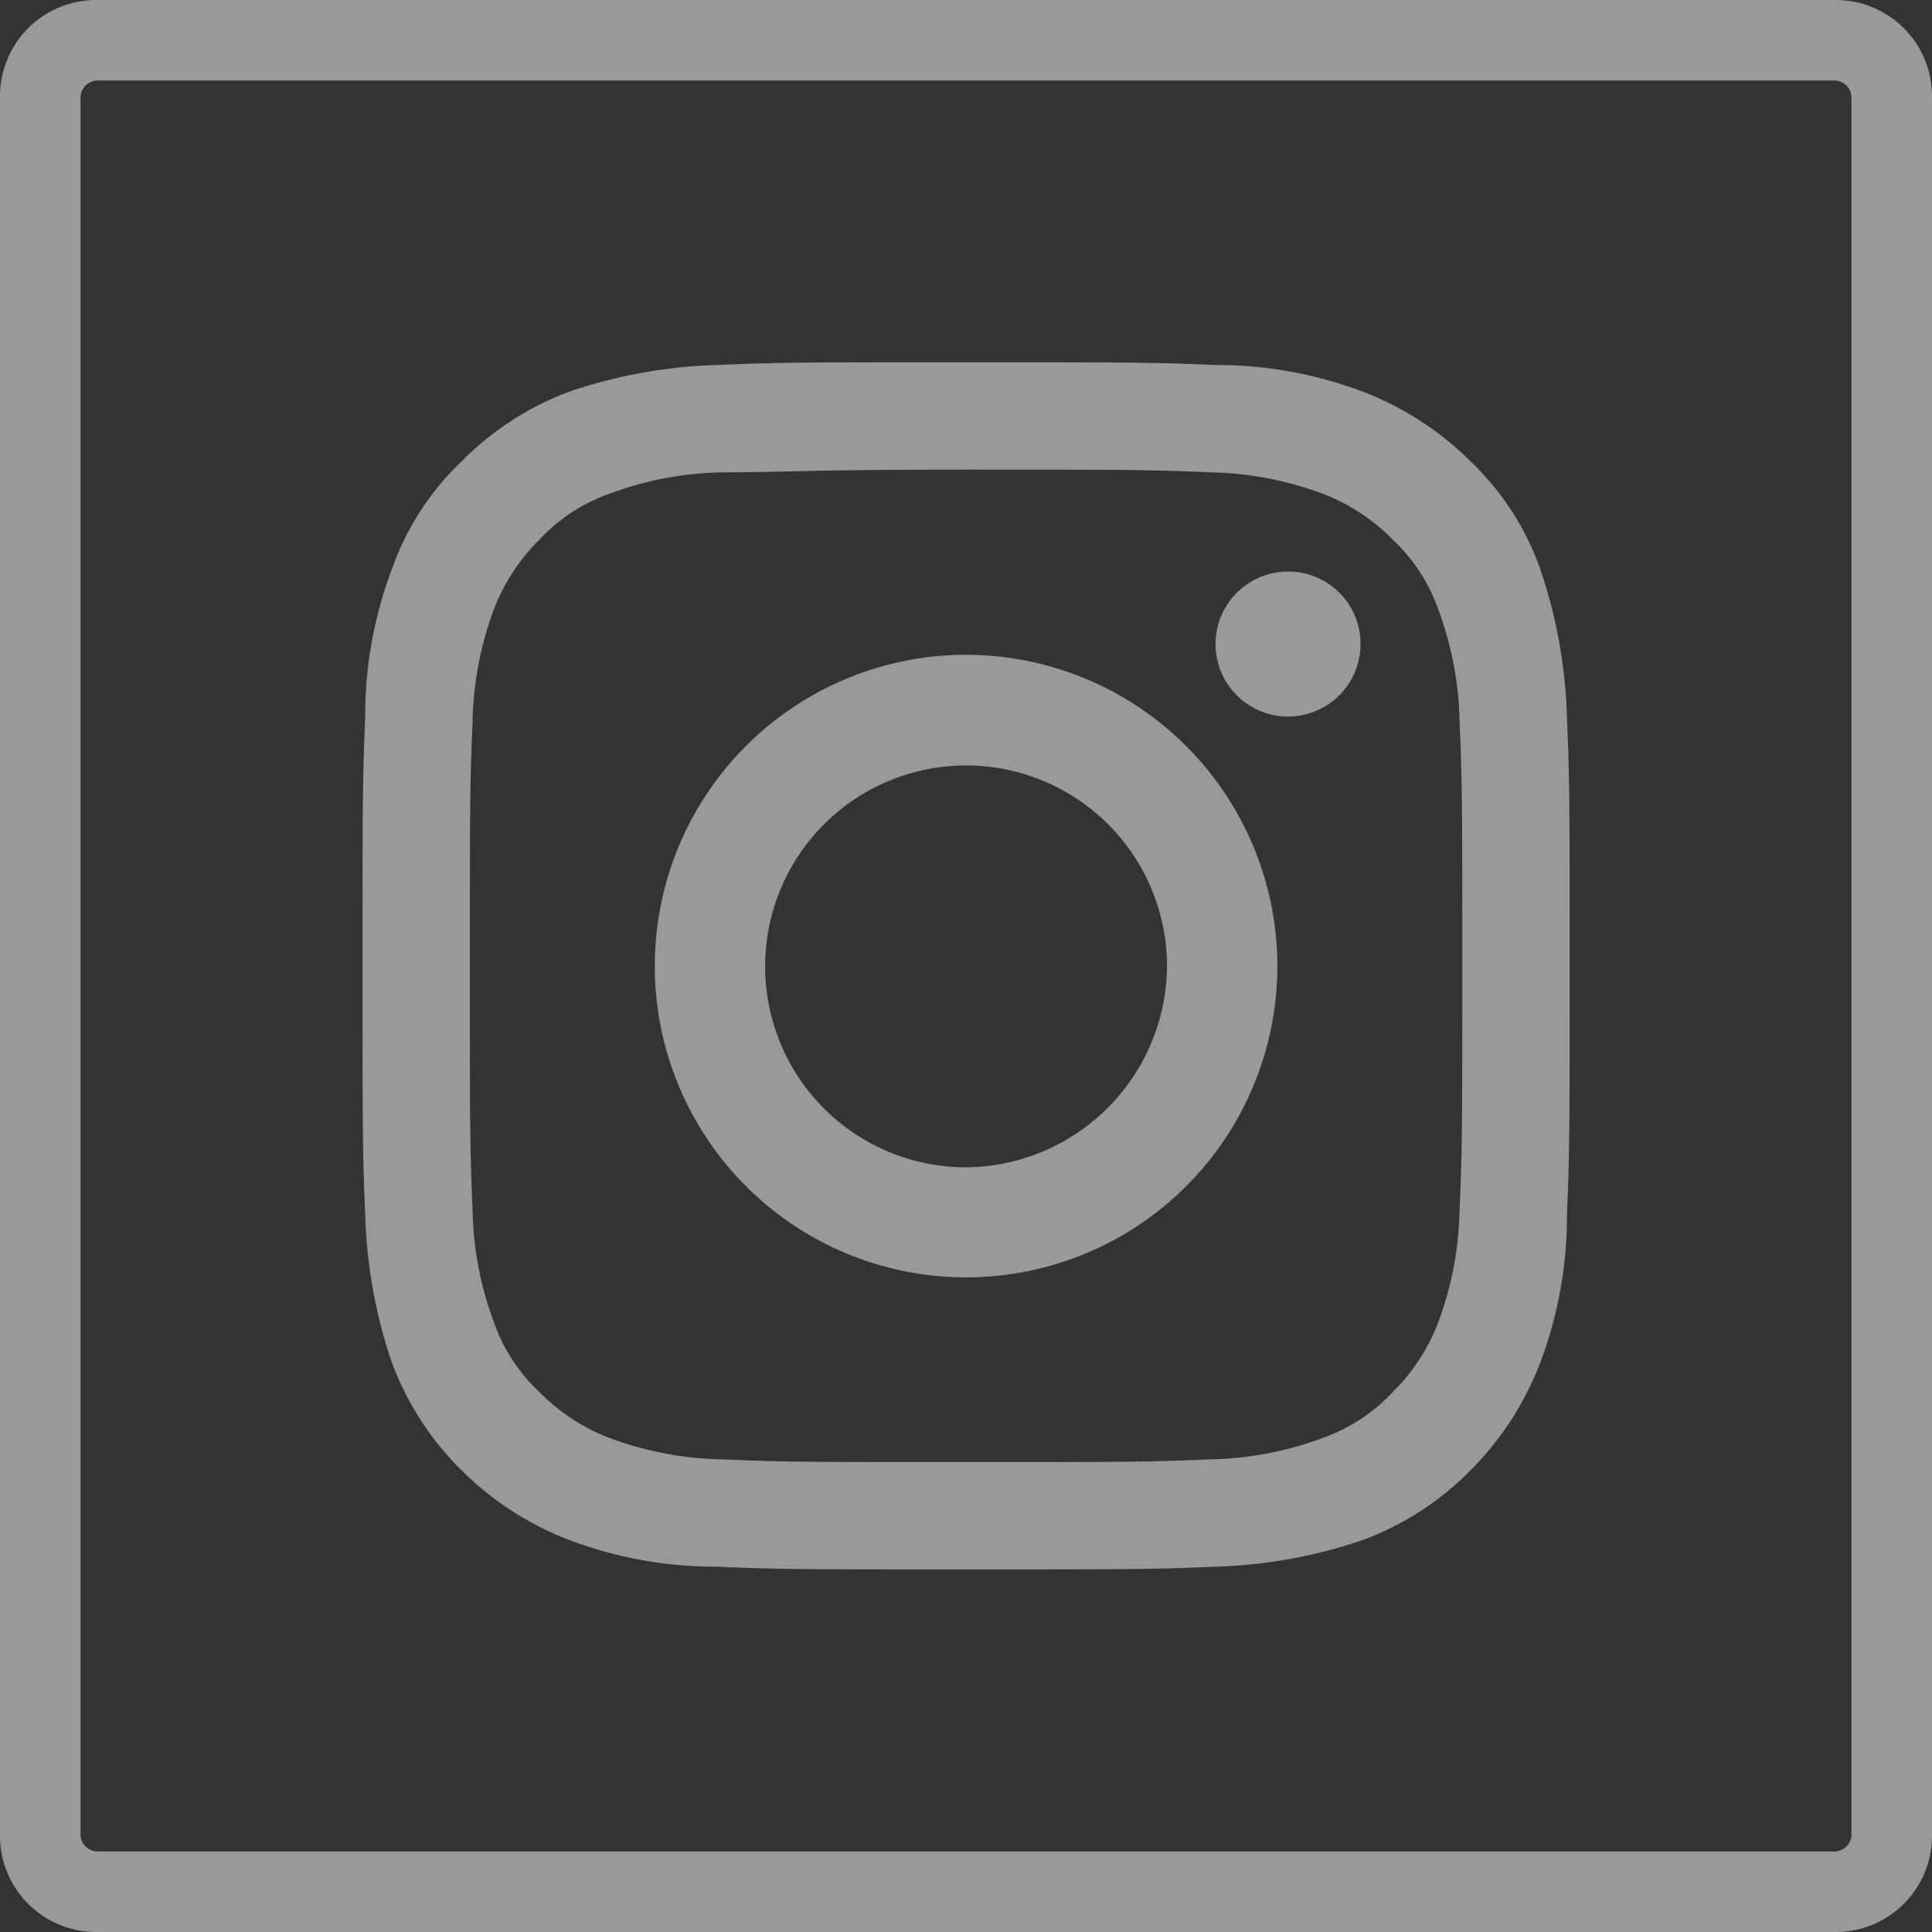 <svg xmlns="http://www.w3.org/2000/svg" viewBox="497.5 2816.5 25 25">
  <rect x="497.5" y="2816.5" width="25" height="25" fill="#333333" stroke="none"/>
  <defs>
    <style>
      .cls-1 {
        opacity: 0.5;
      }

      .cls-2 {
        fill: #fff;
      }
    </style>
  </defs>
  <g id="Group_42" data-name="Group 42" class="cls-1" transform="translate(0 715)">
    <path id="Path_177" data-name="Path 177" class="cls-2" d="M23.75,1.042a.224.224,0,0,1,.208.208v22.5a.224.224,0,0,1-.208.208H1.25a.224.224,0,0,1-.208-.208V1.25a.224.224,0,0,1,.208-.208h22.5M23.75,0H1.25A1.245,1.245,0,0,0,0,1.25v22.5A1.245,1.245,0,0,0,1.25,25h22.5A1.245,1.245,0,0,0,25,23.75V1.25A1.245,1.245,0,0,0,23.75,0Z" transform="translate(497.5 2101.5)"/>
    <g id="Group_85" data-name="Group 85" transform="translate(502.188 2106.188)">
      <path id="Path_178" data-name="Path 178" class="cls-2" d="M21.313,14.889c2.083,0,2.326,0,3.16.035a4.394,4.394,0,0,1,1.458.278,2.543,2.543,0,0,1,.9.59,2.271,2.271,0,0,1,.59.9,4.394,4.394,0,0,1,.278,1.458c.035.833.035,1.076.035,3.16s0,2.326-.035,3.16a4.394,4.394,0,0,1-.278,1.458,2.543,2.543,0,0,1-.59.9,2.271,2.271,0,0,1-.9.59,4.394,4.394,0,0,1-1.458.278c-.833.035-1.076.035-3.16.035s-2.326,0-3.16-.035a4.394,4.394,0,0,1-1.458-.278,2.543,2.543,0,0,1-.9-.59,2.271,2.271,0,0,1-.59-.9,4.394,4.394,0,0,1-.278-1.458c-.035-.833-.035-1.076-.035-3.16s0-2.326.035-3.16a4.394,4.394,0,0,1,.278-1.458,2.543,2.543,0,0,1,.59-.9,2.271,2.271,0,0,1,.9-.59,4.394,4.394,0,0,1,1.458-.278C18.986,14.924,19.229,14.889,21.313,14.889Zm0-1.389c-2.118,0-2.4,0-3.229.035a6.481,6.481,0,0,0-1.91.347,3.826,3.826,0,0,0-1.389.9,3.558,3.558,0,0,0-.9,1.389,5.359,5.359,0,0,0-.347,1.91c-.035.833-.035,1.111-.035,3.229s0,2.4.035,3.229a6.481,6.481,0,0,0,.347,1.91,3.826,3.826,0,0,0,.9,1.389,4,4,0,0,0,1.389.9,5.359,5.359,0,0,0,1.91.347c.833.035,1.111.035,3.229.035s2.4,0,3.229-.035a6.481,6.481,0,0,0,1.91-.347,3.826,3.826,0,0,0,1.389-.9,4,4,0,0,0,.9-1.389,5.359,5.359,0,0,0,.347-1.91c.035-.833.035-1.111.035-3.229s0-2.4-.035-3.229a6.481,6.481,0,0,0-.347-1.91,3.558,3.558,0,0,0-.9-1.389,4,4,0,0,0-1.389-.9,5.359,5.359,0,0,0-1.91-.347c-.833-.035-1.111-.035-3.229-.035Z" transform="translate(-13.5 -13.5)"/>
      <path id="Path_179" data-name="Path 179" class="cls-2" d="M28.428,24.4a4.028,4.028,0,1,0,4.028,4.028A4.031,4.031,0,0,0,28.428,24.4Zm0,6.632a2.6,2.6,0,1,1,2.6-2.6,2.623,2.623,0,0,1-2.6,2.6Z" transform="translate(-20.615 -20.615)"/>
      <path id="Path_180" data-name="Path 180" class="cls-2" d="M47.175,22.237a.938.938,0,1,1-.937-.937A.934.934,0,0,1,47.175,22.237Z" transform="translate(-34.258 -18.592)"/>
    </g>
  </g>
</svg>
